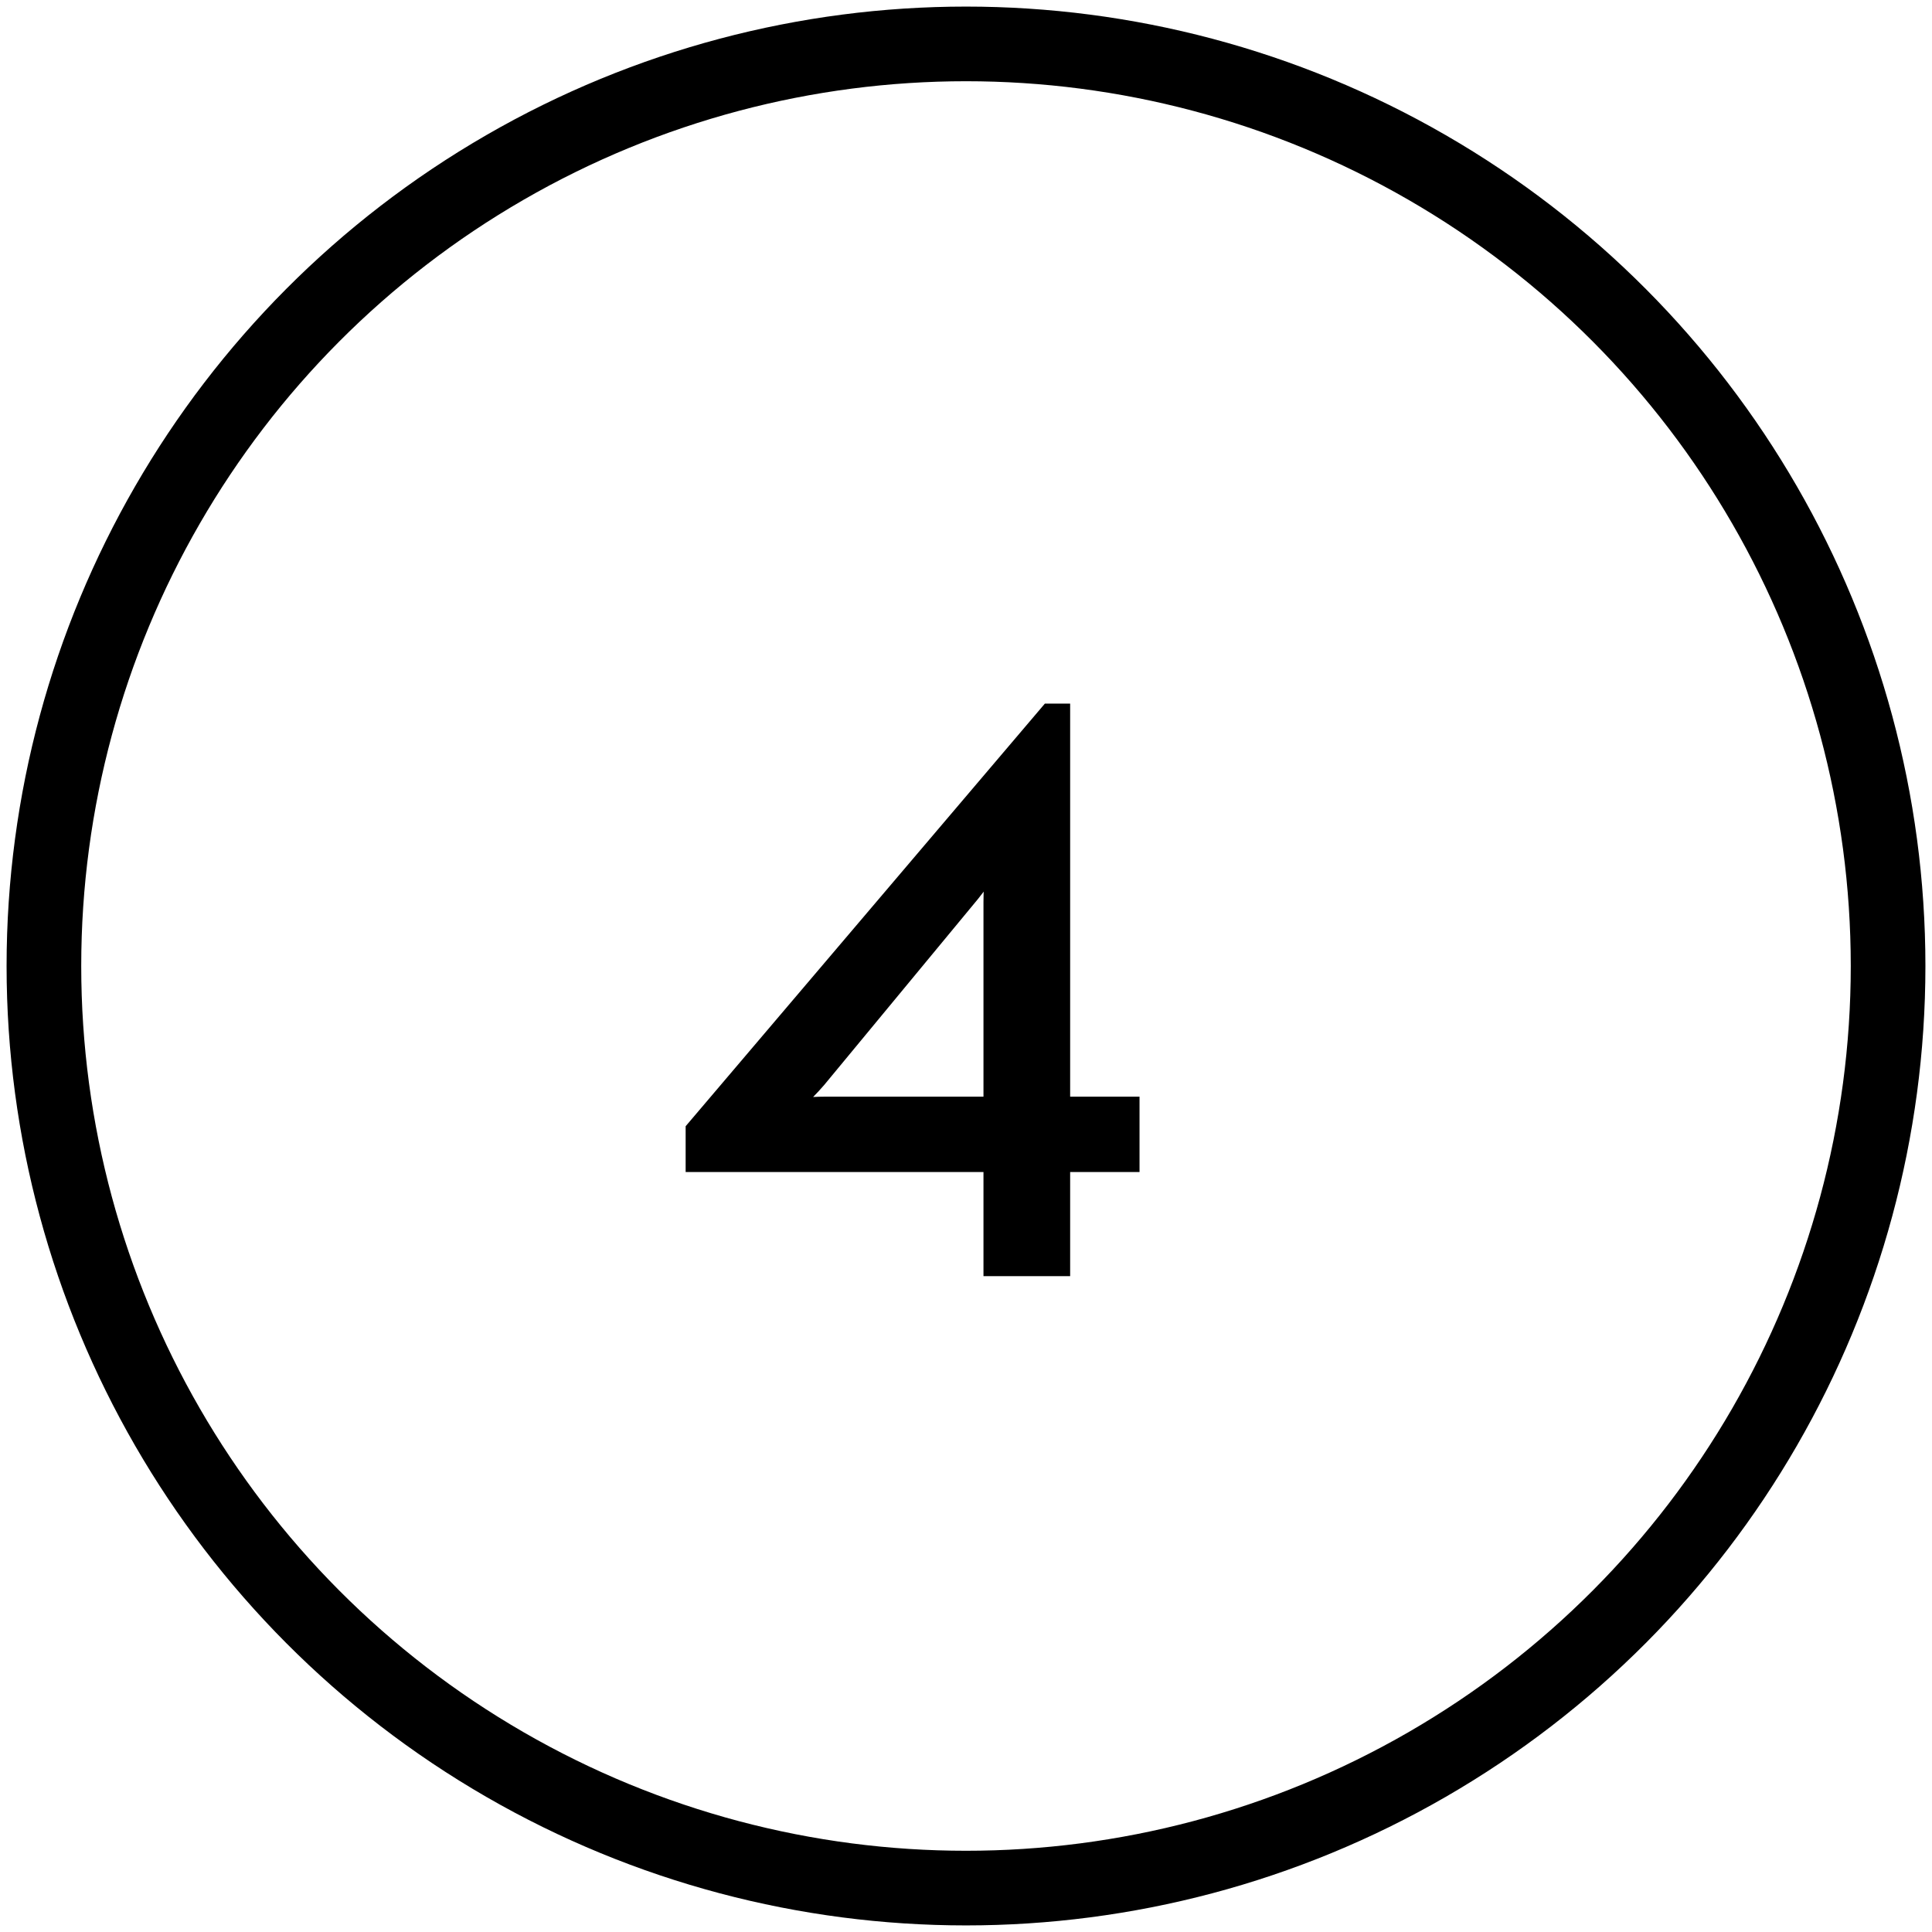 <?xml version="1.0" encoding="UTF-8"?>
<svg width="44px" height="44px" viewBox="0 0 44 44" version="1.1" xmlns="http://www.w3.org/2000/svg" xmlns:xlink="http://www.w3.org/1999/xlink">
    <!-- Generator: Sketch 44.1 (41455) - http://www.bohemiancoding.com/sketch -->
    <title>04@2x</title>
    <desc>Created with Sketch.</desc>
    <defs></defs>
    <g id="Page-1" stroke="none" stroke-width="1" fill="none" fill-rule="evenodd">
        <g id="JUTTAKREMSERWILUDA-BILDER-Copy" transform="translate(-1206, -394)" stroke="#000000">
            <g id="04" transform="translate(1207, 395)">
                <g id="TEMPLATE-MIRA-HOME-MISSION-Copy-4" transform="translate(4, 8)" stroke-width="0.5" fill="#000000">
                    <path d="M19.122,16.225 L20.702,16.225 L20.702,17.442 L19.122,17.442 L19.122,19.814 L17.648,19.814 L17.648,17.442 L10.865,17.442 L10.865,16.741 L18.912,7.274 L19.122,7.274 L19.122,16.225 Z M17.648,16.225 L17.648,11.543 C17.648,11.11 17.711,10.45 17.711,10.45 C17.711,10.45 17.374,10.945 17.079,11.316 L13.583,15.544 C13.267,15.916 12.824,16.287 12.824,16.287 C12.824,16.287 13.372,16.225 13.835,16.225 L17.648,16.225 Z" id="4"></path>
                </g>
                <circle id="Oval-3-Copy-3" stroke-width="1.7" cx="21" cy="21" r="21"></circle>
            </g>
        </g>
    </g>
</svg>